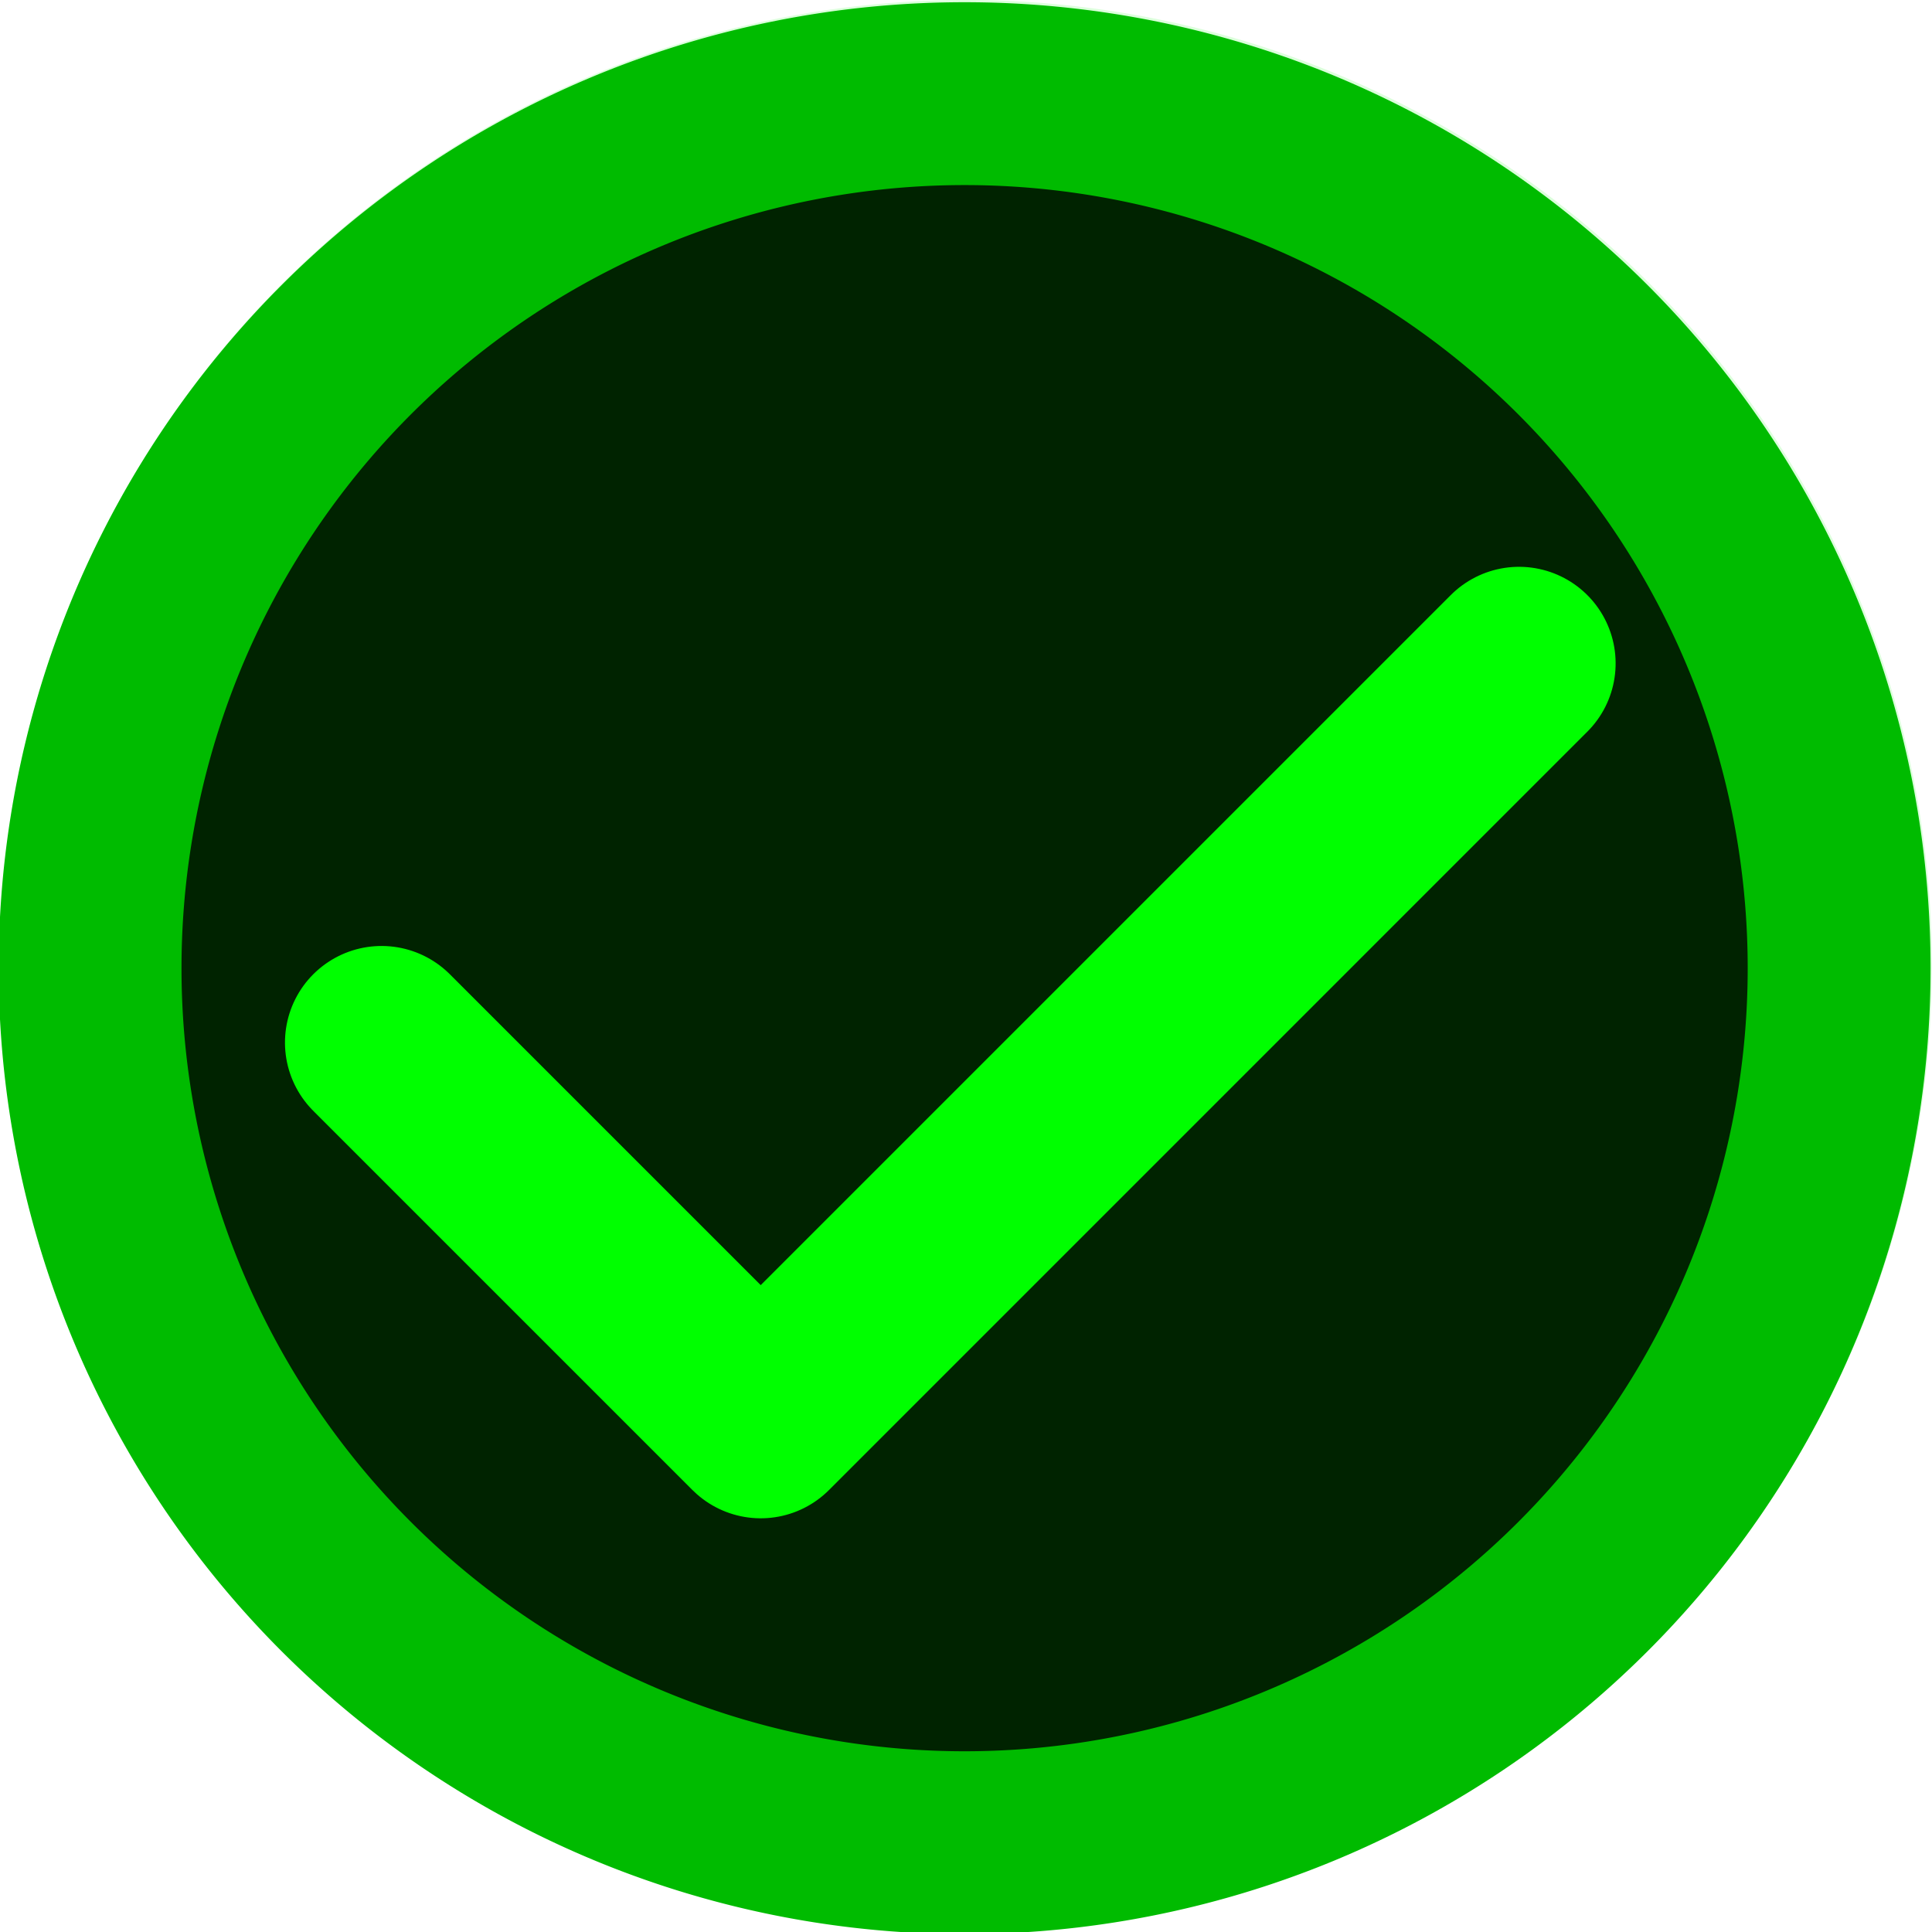 <?xml version="1.0" encoding="utf-8"?>
<svg viewBox="0 0 20.001 20.001" xmlns="http://www.w3.org/2000/svg" xmlns:bx="https://boxy-svg.com">
  <circle style="stroke: rgb(0, 0, 0);" cx="10" cy="10" r="8.702"/>
  <circle style="fill: rgb(0, 255, 0); fill-opacity: 0.14;" cx="10" cy="10" r="10"/>
  <path d="M 534 337 m -10 0 a 10 10 0 1 0 20 0 a 10 10 0 1 0 -20 0 Z M 534 337 m -8.107 0 a 8.107 8.107 0 0 1 16.214 0 a 8.107 8.107 0 0 1 -16.214 0 Z" style="fill: rgb(0, 187, 0);" transform="matrix(1, -0, 0, 1, -524.014, -326.977)" bx:shape="ring 534 337 8.107 8.107 10 10 1@5d82d7ed"/>
  <path d="M 12.615 3.28 L 12.615 14.384 L 7.063 14.384" style="stroke: rgb(0, 255, 0); fill: none; stroke-linejoin: round; stroke-linecap: round; filter: none; stroke-width: 2px;" transform="matrix(0.707, 0.707, -0.707, 0.707, 9.126, -4.37)"/>
</svg>